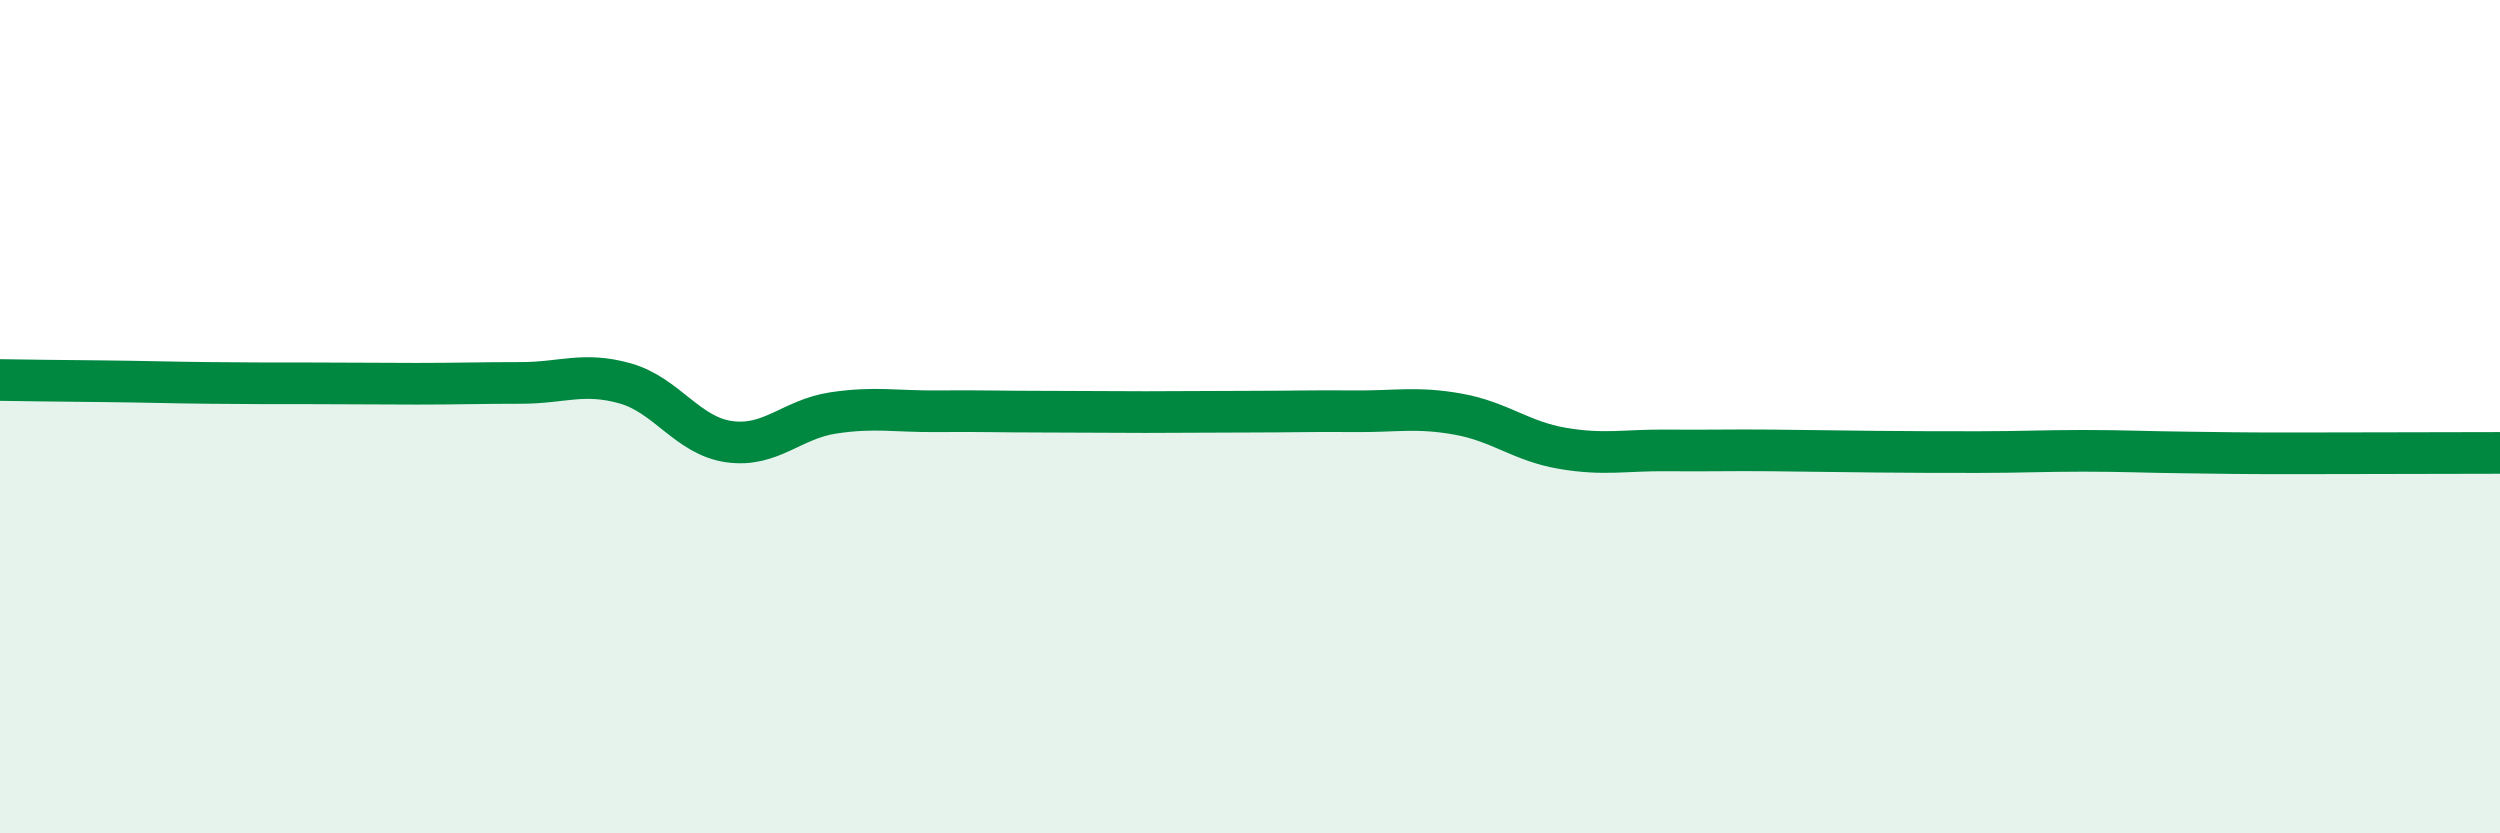 
    <svg width="60" height="20" viewBox="0 0 60 20" xmlns="http://www.w3.org/2000/svg">
      <path
        d="M 0,9.12 C 0.5,9.13 1.5,9.14 2.5,9.15 C 3.5,9.16 4,9.18 5,9.19 C 6,9.2 6.5,9.2 7.5,9.2 C 8.5,9.2 9,9.21 10,9.21 C 11,9.21 11.5,9.19 12.5,9.19 C 13.5,9.19 14,8.92 15,9.2 C 16,9.48 16.5,10.46 17.5,10.6 C 18.5,10.74 19,10.06 20,9.91 C 21,9.76 21.5,9.88 22.5,9.87 C 23.5,9.86 24,9.88 25,9.88 C 26,9.88 26.5,9.89 27.5,9.89 C 28.5,9.89 29,9.88 30,9.88 C 31,9.88 31.5,9.86 32.5,9.87 C 33.5,9.88 34,9.76 35,9.94 C 36,10.12 36.5,10.59 37.5,10.76 C 38.5,10.93 39,10.8 40,10.81 C 41,10.82 41.5,10.8 42.5,10.81 C 43.5,10.82 44,10.83 45,10.84 C 46,10.85 46.5,10.85 47.5,10.85 C 48.5,10.85 49,10.82 50,10.82 C 51,10.82 51.5,10.85 52.5,10.86 C 53.5,10.87 53.5,10.88 55,10.88 C 56.5,10.88 59,10.87 60,10.87L60 20L0 20Z"
        fill="#008740"
        opacity="0.1"
        stroke-linecap="round"
        stroke-linejoin="round"
      />
      <path
        d="M 0,9.12 C 0.5,9.13 1.5,9.14 2.5,9.15 C 3.5,9.16 4,9.18 5,9.19 C 6,9.2 6.5,9.2 7.5,9.2 C 8.5,9.2 9,9.21 10,9.21 C 11,9.21 11.5,9.19 12.5,9.19 C 13.5,9.19 14,8.92 15,9.2 C 16,9.48 16.5,10.46 17.5,10.6 C 18.5,10.74 19,10.06 20,9.91 C 21,9.76 21.5,9.88 22.5,9.87 C 23.5,9.86 24,9.88 25,9.88 C 26,9.88 26.5,9.89 27.5,9.89 C 28.5,9.89 29,9.88 30,9.88 C 31,9.88 31.5,9.86 32.5,9.87 C 33.5,9.88 34,9.76 35,9.94 C 36,10.12 36.5,10.59 37.5,10.76 C 38.5,10.93 39,10.8 40,10.81 C 41,10.82 41.5,10.8 42.5,10.81 C 43.5,10.82 44,10.83 45,10.84 C 46,10.85 46.5,10.85 47.5,10.85 C 48.5,10.85 49,10.82 50,10.82 C 51,10.82 51.5,10.85 52.5,10.86 C 53.5,10.87 53.5,10.88 55,10.88 C 56.5,10.88 59,10.87 60,10.87"
        stroke="#008740"
        stroke-width="1"
        fill="none"
        stroke-linecap="round"
        stroke-linejoin="round"
      />
    </svg>
  